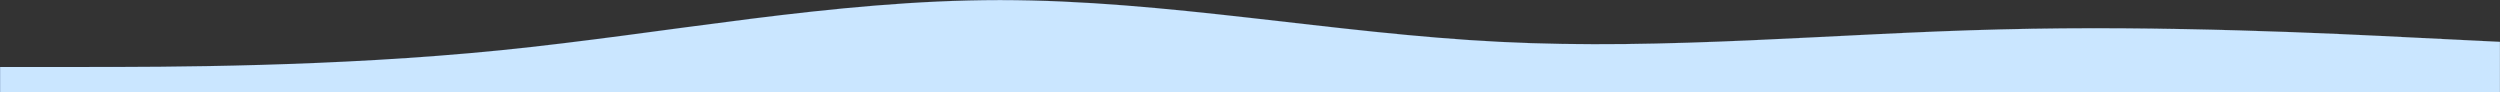 <?xml version="1.0" encoding="UTF-8"?> <svg xmlns="http://www.w3.org/2000/svg" width="29755" height="1097" viewBox="0 0 29755 1097" fill="none"><rect x="0" y="0" width="29755" height="1097" fill="#333333" stroke="none"/> <path fill-rule="evenodd" clip-rule="evenodd" d="M29754 498.205L28761.5 449.346C27769 399.051 25788.4 299.898 23803.4 350.193C21818.4 399.051 19837.8 598.795 17852.8 498.205C15867.8 399.051 13887.2 1 11902.2 1C9917.23 1 7936.57 399.051 5951.6 598.795C3966.63 797.102 1985.97 797.102 993.483 797.102H1V1096H993.483C1985.97 1096 3966.63 1096 5951.6 1096C7936.57 1096 9917.23 1096 11902.2 1096C13887.2 1096 15867.8 1096 17852.8 1096C19837.8 1096 21818.4 1096 23803.4 1096C25788.4 1096 27769 1096 28761.5 1096H29754V498.205Z" fill="#CAE6FF" stroke="url(#paint0_linear)"></path> <defs> <linearGradient id="paint0_linear" x1="29754" y1="509.543" x2="1" y2="509.543" gradientUnits="userSpaceOnUse"> <stop stop-color="#D9EEFD"></stop> <stop offset="1" stop-color="#005CFF" stop-opacity="0.36"></stop> <stop offset="1" stop-color="#005CFF" stop-opacity="0.1"></stop> </linearGradient> </defs> </svg> 